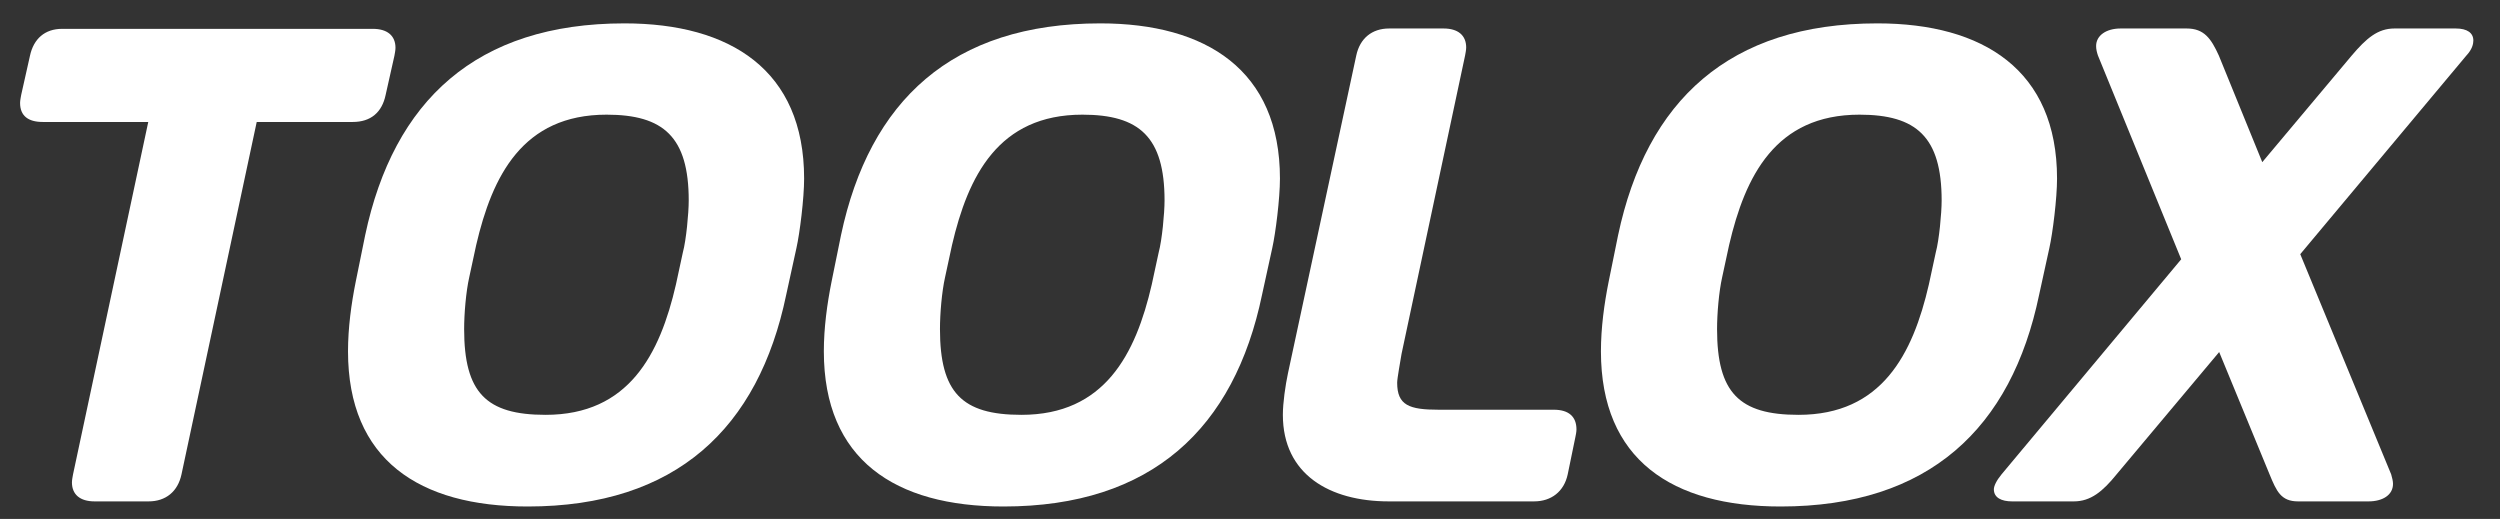 <?xml version="1.0" encoding="utf-8"?>
<!-- Generator: Adobe Illustrator 26.0.3, SVG Export Plug-In . SVG Version: 6.00 Build 0)  -->
<svg version="1.1" id="svg2" xmlns="http://www.w3.org/2000/svg" xmlns:xlink="http://www.w3.org/1999/xlink" x="0px" y="0px"
	 viewBox="0 0 684.6 142.1" style="enable-background:new 0 0 684.6 142.1;" xml:space="preserve">
<rect x="0" y="0" width="684.6" height="142.1" fill="#333333" stroke="none"/>
<style type="text/css">
	.st0{fill:#FFFFFF;}
</style>
<g>
	<path id="path14_00000052105851178987612890000017667672389236593024_" class="st0" d="M70.3,33.4l-20.6,96.5c-1,4.7-4.3,7.4-9,7.4
		H25.9c-4,0-6.2-1.9-6.2-5.2c0-0.7,0.2-1.6,0.3-2.2l20.6-96.5H11.7c-4,0-6.2-1.7-6.2-5.2c0-0.7,0.2-1.6,0.3-2.2l2.4-10.7
		c1-4.7,4.1-7.4,8.8-7.4h85.1c4,0,6.2,1.9,6.2,5.2c0,0.7-0.2,1.6-0.3,2.2l-2.4,10.7c-1,4.8-4.1,7.4-9,7.4H70.3"/>
	<path id="path16_00000049941362948822641650000000415481380749715593_" class="st0" d="M187,69.1c0.9-3.3,1.6-10.7,1.6-14.2
		c0-17.4-6.9-23.5-22.5-23.5c-23,0-31.3,16.8-35.7,35.7l-1.9,8.8c-0.9,4-1.4,10-1.4,14.2c0,17.4,6,23.5,22.3,23.5
		c22.8,0,31.3-16.6,35.7-35.7L187,69.1z M95.3,96.2c0-6.4,0.9-13,2.1-19l2.6-12.8c7.8-36.8,30.4-58,71-58c29,0,49.2,12.8,49.2,42.5
		c0,5.5-1.2,15-2.1,19l-2.8,12.8c-7.6,36.6-30.2,58-70.8,58C114.8,138.7,95.3,125.9,95.3,96.2"/>
	<path id="path18_00000089535036949671742300000016756277697719757989_" class="st0" d="M317.3,69.1c0.9-3.3,1.6-10.7,1.6-14.2
		c0-17.4-6.9-23.5-22.5-23.5c-23,0-31.3,16.8-35.7,35.7l-1.9,8.8c-0.9,4-1.4,10-1.4,14.2c0,17.4,6,23.5,22.3,23.5
		c22.8,0,31.3-16.6,35.7-35.7L317.3,69.1z M225.6,96.2c0-6.4,0.9-13,2.1-19l2.6-12.8c7.8-36.8,30.4-58,71-58
		c29,0,49.2,12.8,49.2,42.5c0,5.5-1.2,15-2.1,19l-2.8,12.8c-7.6,36.6-30.2,58-70.8,58C245.1,138.7,225.6,125.9,225.6,96.2"/>
	<path id="path20_00000164482012233122566380000017022242305869619878_" class="st0" d="M380.3,137.3c-16.2,0-29-7.4-29-23.7
		c0-3.3,0.7-8.1,1.4-11.4l18.7-87c1-4.7,4.3-7.4,9-7.4h14.9c4,0,6.2,1.9,6.2,5.2c0,0.7-0.2,1.6-0.3,2.2l-17.4,81.7
		c-0.3,1.9-1.2,6.7-1.2,7.9c0,6.2,3.3,7.4,11.4,7.4h31.5c4.1,0,6.2,1.9,6.2,5.4c0,0.7-0.2,1.6-0.3,2.1l-2.1,10.2
		c-1,4.7-4.5,7.4-9.2,7.4L380.3,137.3"/>
	<path id="path22_00000079477385489693436280000004501662097427254447_" class="st0" d="M530.1,69.1c0.9-3.3,1.6-10.7,1.6-14.2
		c0-17.4-6.9-23.5-22.5-23.5c-23,0-31.3,16.8-35.7,35.7l-1.9,8.8c-0.9,4-1.4,10-1.4,14.2c0,17.4,6,23.5,22.3,23.5
		c22.8,0,31.3-16.6,35.7-35.7L530.1,69.1z M438.4,96.2c0-6.4,0.9-13,2.1-19l2.6-12.8c7.8-36.8,30.4-58,71-58
		c29,0,49.2,12.8,49.2,42.5c0,5.5-1.2,15-2.1,19l-2.8,12.8c-7.6,36.6-30.2,58-70.8,58C457.9,138.7,438.4,125.9,438.4,96.2"/>
	<path id="path24_00000137849393069173153050000014786313731719787920_" class="st0" d="M629.9,69.6l24.9,60.3
		c0.3,1,0.5,1.9,0.5,2.6c0,3.1-2.9,4.8-6.7,4.8h-19.3c-4.7,0-5.9-2.8-7.8-7.4l-13.8-33.5l-28.1,33.5c-3.8,4.7-7.1,7.4-11.7,7.4
		h-16.9c-2.9,0-5-1-5-3.3c0-0.9,0.7-2.4,2.1-4.1L597.3,71l-22.8-55.8c-0.3-0.9-0.5-1.7-0.5-2.6c0-2.9,2.8-4.8,6.7-4.8h18.1
		c4.8,0,6.7,2.8,8.8,7.4l11.9,29.2l24.5-29.2c4-4.7,7.1-7.4,11.7-7.4h16.8c3.1,0,4.8,1.2,4.8,3.3c0,0.9-0.3,2.4-1.9,4.1L629.9,69.6"
		/>
</g>
</svg>
